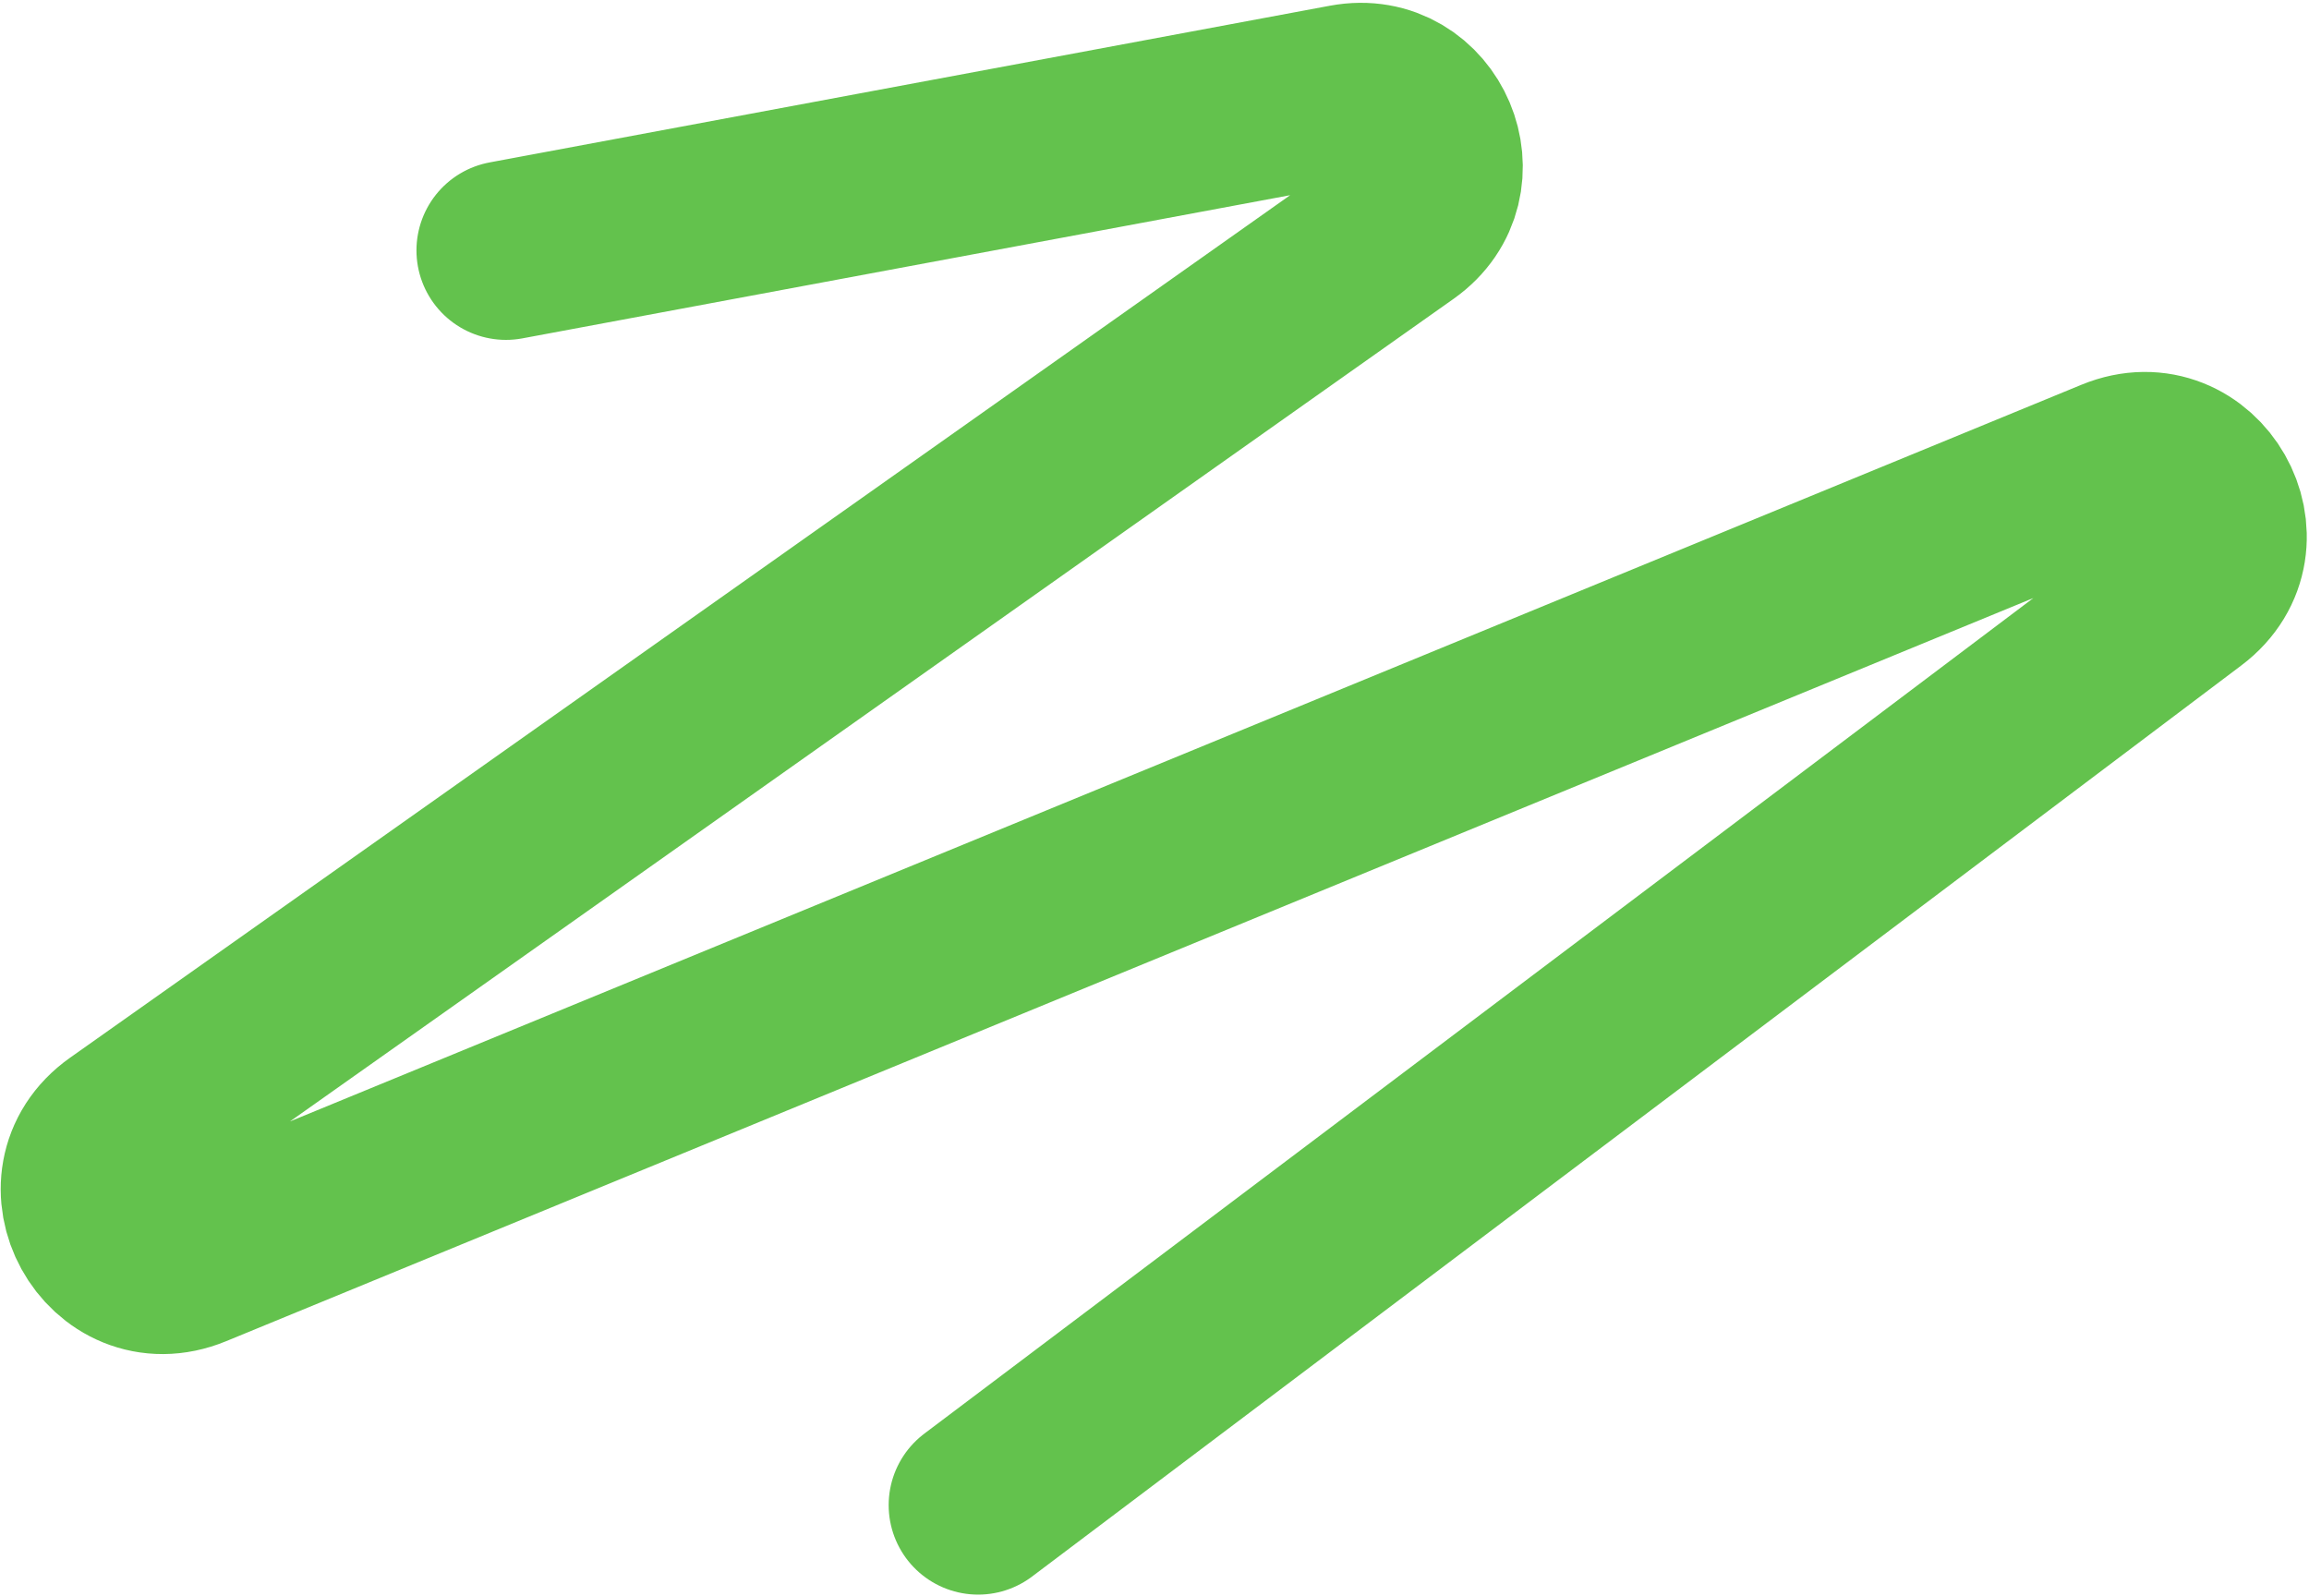 <?xml version="1.0" encoding="UTF-8"?> <svg xmlns="http://www.w3.org/2000/svg" width="787" height="544" viewBox="0 0 787 544" fill="none"><path d="M172.447 85.345L458.85 31.937C485.221 27.019 499.769 61.442 477.864 76.927L41.512 385.393C17.197 402.581 37.912 440.253 65.451 428.928L721.042 159.345C748.163 148.193 769.015 184.787 745.594 202.434L333.392 513" stroke="#63C24D" stroke-width="61" stroke-linecap="round"></path></svg> 